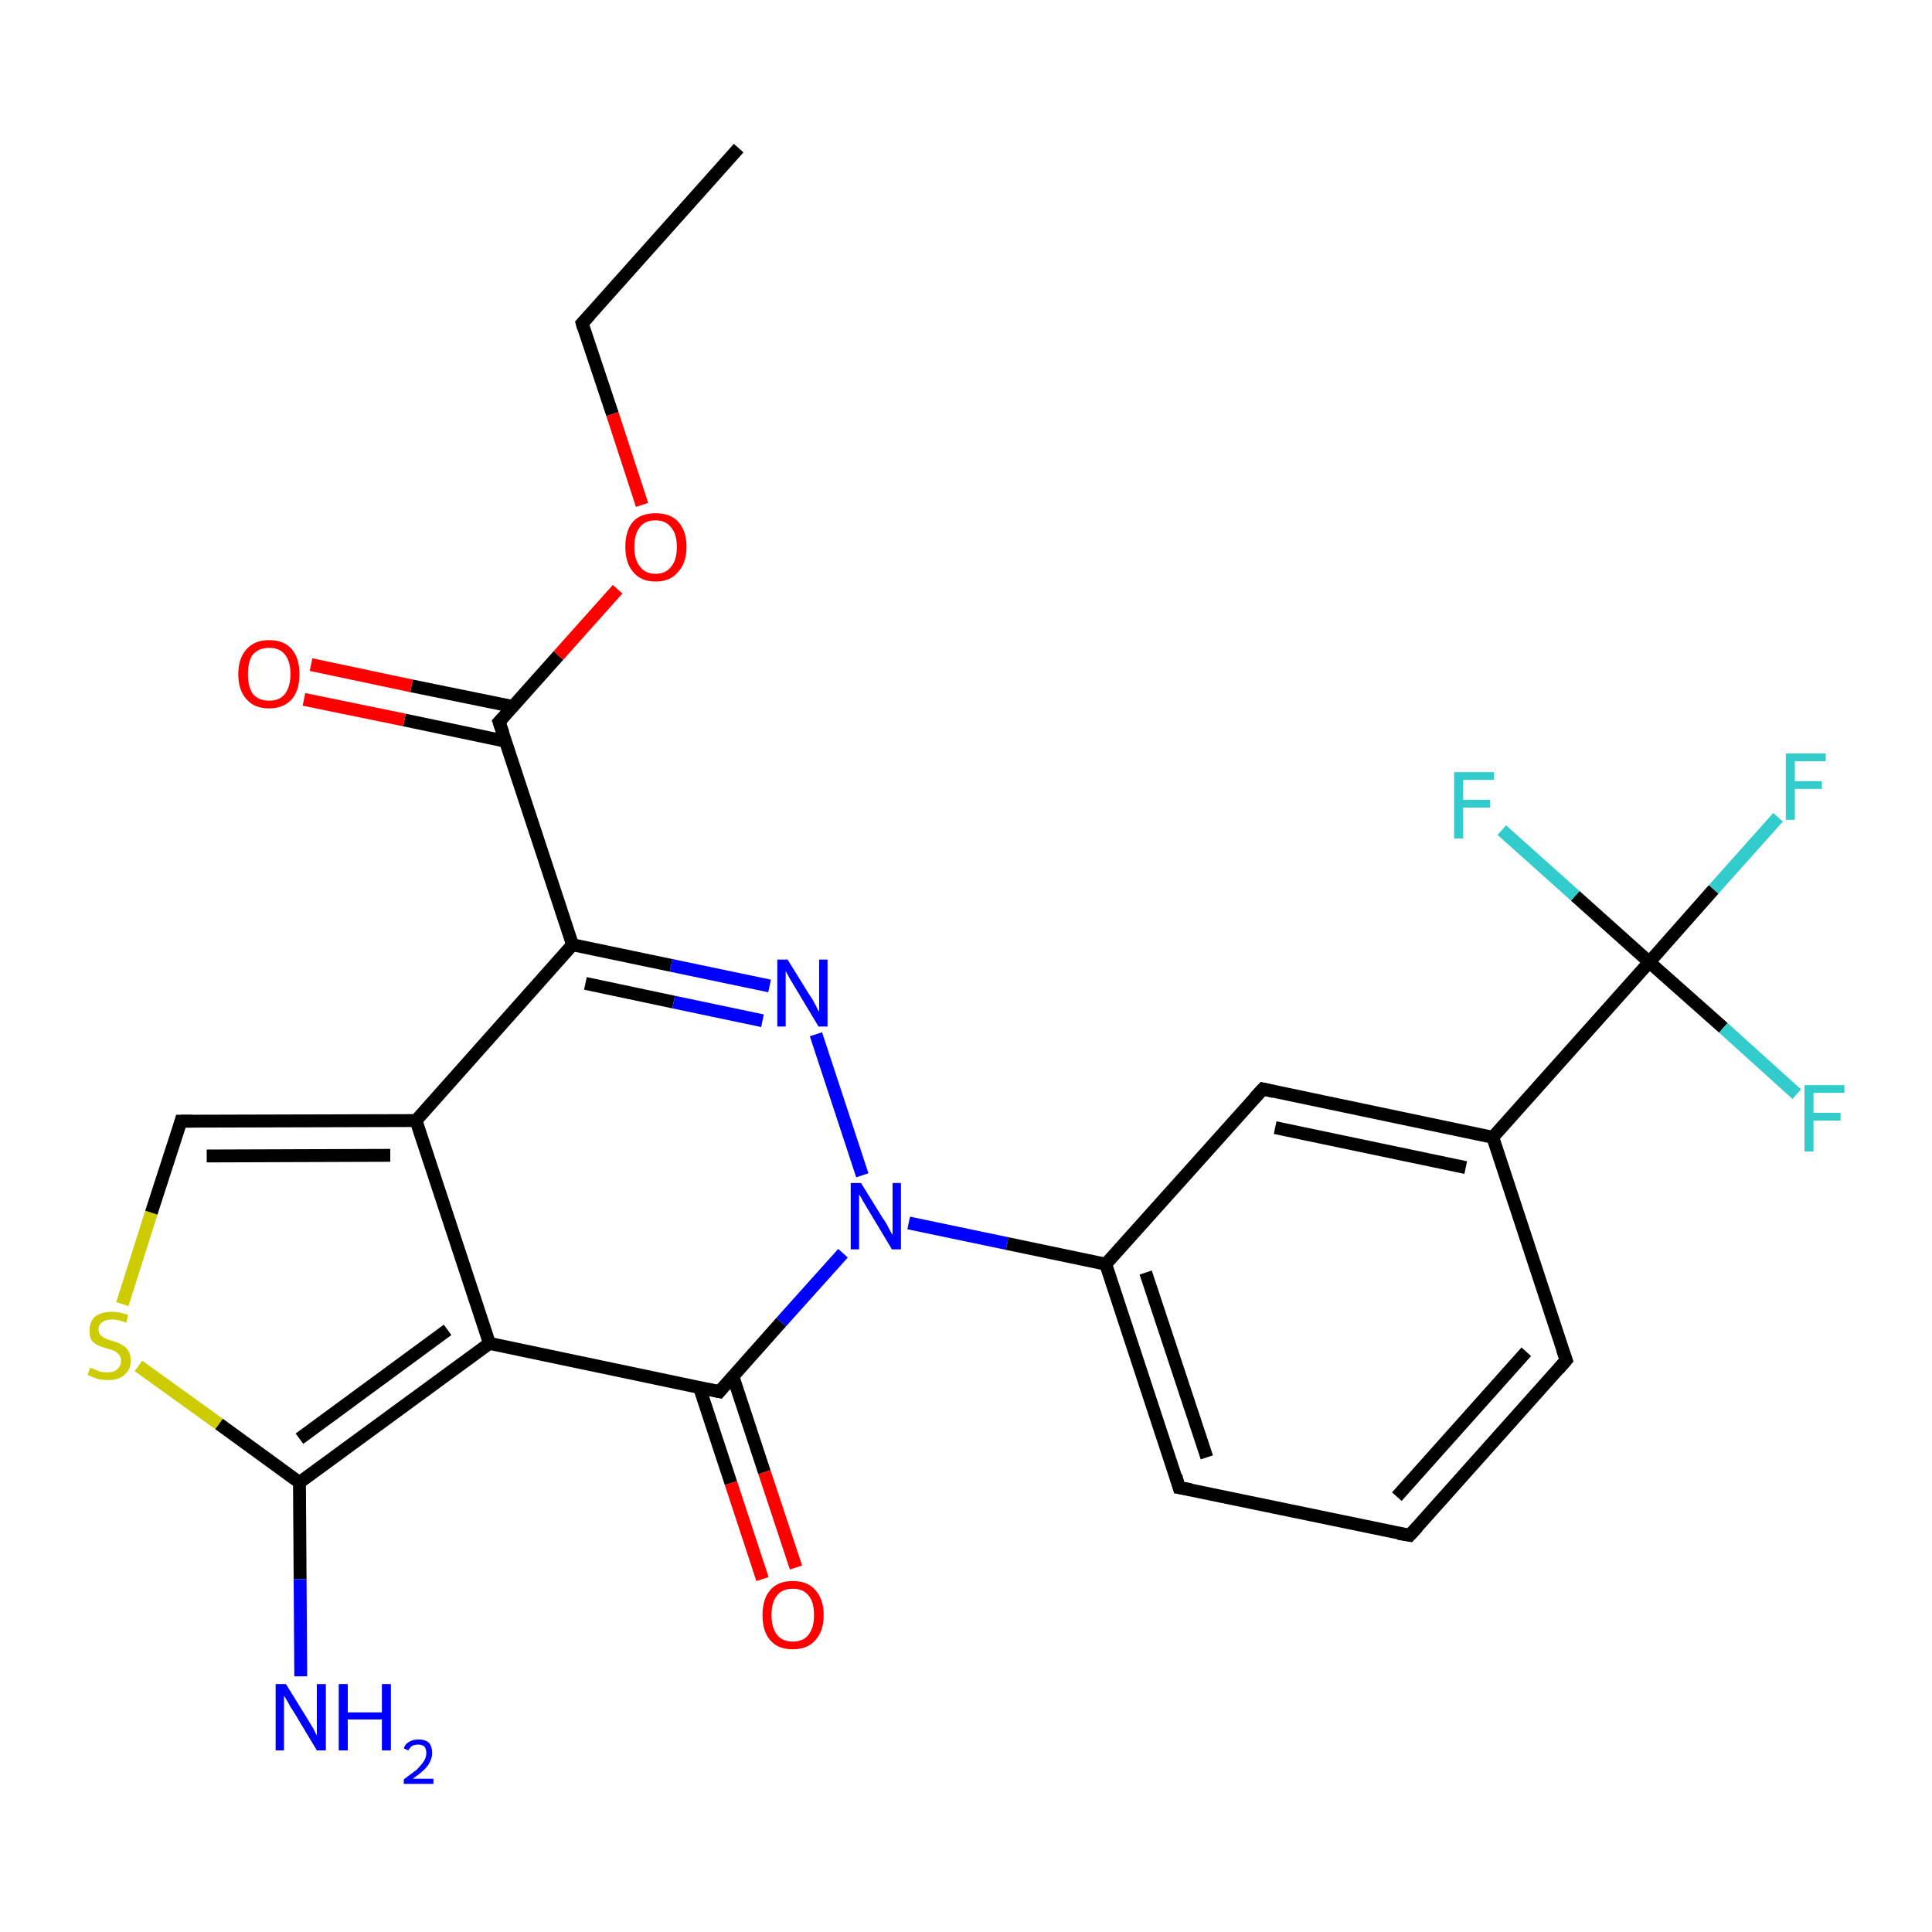 <?xml version='1.0' encoding='iso-8859-1'?>
<svg version='1.1' baseProfile='full'
              xmlns='http://www.w3.org/2000/svg'
                      xmlns:rdkit='http://www.rdkit.org/xml'
                      xmlns:xlink='http://www.w3.org/1999/xlink'
                  xml:space='preserve'
width='300px' height='300px' viewBox='0 0 300 300'>
<!-- END OF HEADER -->
<rect style='opacity:1.0;fill:#FFFFFF;stroke:none' width='300.0' height='300.0' x='0.0' y='0.0'> </rect>
<path class='bond-0 atom-0 atom-1' d='M 114.7,23.0 L 90.4,50.2' style='fill:none;fill-rule:evenodd;stroke:#000000;stroke-width:2.0px;stroke-linecap:butt;stroke-linejoin:miter;stroke-opacity:1' />
<path class='bond-1 atom-1 atom-2' d='M 90.4,50.2 L 95.1,64.3' style='fill:none;fill-rule:evenodd;stroke:#000000;stroke-width:2.0px;stroke-linecap:butt;stroke-linejoin:miter;stroke-opacity:1' />
<path class='bond-1 atom-1 atom-2' d='M 95.1,64.3 L 99.7,78.4' style='fill:none;fill-rule:evenodd;stroke:#FF0000;stroke-width:2.0px;stroke-linecap:butt;stroke-linejoin:miter;stroke-opacity:1' />
<path class='bond-2 atom-2 atom-3' d='M 95.9,91.5 L 86.7,101.8' style='fill:none;fill-rule:evenodd;stroke:#FF0000;stroke-width:2.0px;stroke-linecap:butt;stroke-linejoin:miter;stroke-opacity:1' />
<path class='bond-2 atom-2 atom-3' d='M 86.7,101.8 L 77.5,112.1' style='fill:none;fill-rule:evenodd;stroke:#000000;stroke-width:2.0px;stroke-linecap:butt;stroke-linejoin:miter;stroke-opacity:1' />
<path class='bond-3 atom-3 atom-4' d='M 79.6,109.7 L 63.9,106.5' style='fill:none;fill-rule:evenodd;stroke:#000000;stroke-width:2.0px;stroke-linecap:butt;stroke-linejoin:miter;stroke-opacity:1' />
<path class='bond-3 atom-3 atom-4' d='M 63.9,106.5 L 48.3,103.2' style='fill:none;fill-rule:evenodd;stroke:#FF0000;stroke-width:2.0px;stroke-linecap:butt;stroke-linejoin:miter;stroke-opacity:1' />
<path class='bond-3 atom-3 atom-4' d='M 78.5,115.1 L 62.8,111.8' style='fill:none;fill-rule:evenodd;stroke:#000000;stroke-width:2.0px;stroke-linecap:butt;stroke-linejoin:miter;stroke-opacity:1' />
<path class='bond-3 atom-3 atom-4' d='M 62.8,111.8 L 47.2,108.6' style='fill:none;fill-rule:evenodd;stroke:#FF0000;stroke-width:2.0px;stroke-linecap:butt;stroke-linejoin:miter;stroke-opacity:1' />
<path class='bond-4 atom-3 atom-5' d='M 77.5,112.1 L 88.9,146.7' style='fill:none;fill-rule:evenodd;stroke:#000000;stroke-width:2.0px;stroke-linecap:butt;stroke-linejoin:miter;stroke-opacity:1' />
<path class='bond-5 atom-5 atom-6' d='M 88.9,146.7 L 104.2,149.9' style='fill:none;fill-rule:evenodd;stroke:#000000;stroke-width:2.0px;stroke-linecap:butt;stroke-linejoin:miter;stroke-opacity:1' />
<path class='bond-5 atom-5 atom-6' d='M 104.2,149.9 L 119.5,153.1' style='fill:none;fill-rule:evenodd;stroke:#0000FF;stroke-width:2.0px;stroke-linecap:butt;stroke-linejoin:miter;stroke-opacity:1' />
<path class='bond-5 atom-5 atom-6' d='M 90.9,152.7 L 104.6,155.6' style='fill:none;fill-rule:evenodd;stroke:#000000;stroke-width:2.0px;stroke-linecap:butt;stroke-linejoin:miter;stroke-opacity:1' />
<path class='bond-5 atom-5 atom-6' d='M 104.6,155.6 L 118.4,158.5' style='fill:none;fill-rule:evenodd;stroke:#0000FF;stroke-width:2.0px;stroke-linecap:butt;stroke-linejoin:miter;stroke-opacity:1' />
<path class='bond-6 atom-6 atom-7' d='M 126.7,160.6 L 133.9,182.5' style='fill:none;fill-rule:evenodd;stroke:#0000FF;stroke-width:2.0px;stroke-linecap:butt;stroke-linejoin:miter;stroke-opacity:1' />
<path class='bond-7 atom-7 atom-8' d='M 141.1,189.9 L 156.4,193.1' style='fill:none;fill-rule:evenodd;stroke:#0000FF;stroke-width:2.0px;stroke-linecap:butt;stroke-linejoin:miter;stroke-opacity:1' />
<path class='bond-7 atom-7 atom-8' d='M 156.4,193.1 L 171.7,196.3' style='fill:none;fill-rule:evenodd;stroke:#000000;stroke-width:2.0px;stroke-linecap:butt;stroke-linejoin:miter;stroke-opacity:1' />
<path class='bond-8 atom-8 atom-9' d='M 171.7,196.3 L 183.1,231.0' style='fill:none;fill-rule:evenodd;stroke:#000000;stroke-width:2.0px;stroke-linecap:butt;stroke-linejoin:miter;stroke-opacity:1' />
<path class='bond-8 atom-8 atom-9' d='M 177.9,197.6 L 187.4,226.3' style='fill:none;fill-rule:evenodd;stroke:#000000;stroke-width:2.0px;stroke-linecap:butt;stroke-linejoin:miter;stroke-opacity:1' />
<path class='bond-9 atom-9 atom-10' d='M 183.1,231.0 L 218.9,238.4' style='fill:none;fill-rule:evenodd;stroke:#000000;stroke-width:2.0px;stroke-linecap:butt;stroke-linejoin:miter;stroke-opacity:1' />
<path class='bond-10 atom-10 atom-11' d='M 218.9,238.4 L 243.2,211.2' style='fill:none;fill-rule:evenodd;stroke:#000000;stroke-width:2.0px;stroke-linecap:butt;stroke-linejoin:miter;stroke-opacity:1' />
<path class='bond-10 atom-10 atom-11' d='M 216.9,232.4 L 237.0,209.9' style='fill:none;fill-rule:evenodd;stroke:#000000;stroke-width:2.0px;stroke-linecap:butt;stroke-linejoin:miter;stroke-opacity:1' />
<path class='bond-11 atom-11 atom-12' d='M 243.2,211.2 L 231.8,176.6' style='fill:none;fill-rule:evenodd;stroke:#000000;stroke-width:2.0px;stroke-linecap:butt;stroke-linejoin:miter;stroke-opacity:1' />
<path class='bond-12 atom-12 atom-13' d='M 231.8,176.6 L 196.1,169.1' style='fill:none;fill-rule:evenodd;stroke:#000000;stroke-width:2.0px;stroke-linecap:butt;stroke-linejoin:miter;stroke-opacity:1' />
<path class='bond-12 atom-12 atom-13' d='M 227.6,181.3 L 198.0,175.1' style='fill:none;fill-rule:evenodd;stroke:#000000;stroke-width:2.0px;stroke-linecap:butt;stroke-linejoin:miter;stroke-opacity:1' />
<path class='bond-13 atom-12 atom-14' d='M 231.8,176.6 L 256.1,149.4' style='fill:none;fill-rule:evenodd;stroke:#000000;stroke-width:2.0px;stroke-linecap:butt;stroke-linejoin:miter;stroke-opacity:1' />
<path class='bond-14 atom-14 atom-15' d='M 256.1,149.4 L 266.1,138.1' style='fill:none;fill-rule:evenodd;stroke:#000000;stroke-width:2.0px;stroke-linecap:butt;stroke-linejoin:miter;stroke-opacity:1' />
<path class='bond-14 atom-14 atom-15' d='M 266.1,138.1 L 276.1,126.9' style='fill:none;fill-rule:evenodd;stroke:#33CCCC;stroke-width:2.0px;stroke-linecap:butt;stroke-linejoin:miter;stroke-opacity:1' />
<path class='bond-15 atom-14 atom-16' d='M 256.1,149.4 L 267.6,159.6' style='fill:none;fill-rule:evenodd;stroke:#000000;stroke-width:2.0px;stroke-linecap:butt;stroke-linejoin:miter;stroke-opacity:1' />
<path class='bond-15 atom-14 atom-16' d='M 267.6,159.6 L 279.0,169.9' style='fill:none;fill-rule:evenodd;stroke:#33CCCC;stroke-width:2.0px;stroke-linecap:butt;stroke-linejoin:miter;stroke-opacity:1' />
<path class='bond-16 atom-14 atom-17' d='M 256.1,149.4 L 244.6,139.1' style='fill:none;fill-rule:evenodd;stroke:#000000;stroke-width:2.0px;stroke-linecap:butt;stroke-linejoin:miter;stroke-opacity:1' />
<path class='bond-16 atom-14 atom-17' d='M 244.6,139.1 L 233.2,128.9' style='fill:none;fill-rule:evenodd;stroke:#33CCCC;stroke-width:2.0px;stroke-linecap:butt;stroke-linejoin:miter;stroke-opacity:1' />
<path class='bond-17 atom-7 atom-18' d='M 130.9,194.6 L 121.3,205.3' style='fill:none;fill-rule:evenodd;stroke:#0000FF;stroke-width:2.0px;stroke-linecap:butt;stroke-linejoin:miter;stroke-opacity:1' />
<path class='bond-17 atom-7 atom-18' d='M 121.3,205.3 L 111.7,216.1' style='fill:none;fill-rule:evenodd;stroke:#000000;stroke-width:2.0px;stroke-linecap:butt;stroke-linejoin:miter;stroke-opacity:1' />
<path class='bond-18 atom-18 atom-19' d='M 108.6,215.4 L 113.5,230.3' style='fill:none;fill-rule:evenodd;stroke:#000000;stroke-width:2.0px;stroke-linecap:butt;stroke-linejoin:miter;stroke-opacity:1' />
<path class='bond-18 atom-18 atom-19' d='M 113.5,230.3 L 118.4,245.2' style='fill:none;fill-rule:evenodd;stroke:#FF0000;stroke-width:2.0px;stroke-linecap:butt;stroke-linejoin:miter;stroke-opacity:1' />
<path class='bond-18 atom-18 atom-19' d='M 113.8,213.7 L 118.7,228.6' style='fill:none;fill-rule:evenodd;stroke:#000000;stroke-width:2.0px;stroke-linecap:butt;stroke-linejoin:miter;stroke-opacity:1' />
<path class='bond-18 atom-18 atom-19' d='M 118.7,228.6 L 123.6,243.4' style='fill:none;fill-rule:evenodd;stroke:#FF0000;stroke-width:2.0px;stroke-linecap:butt;stroke-linejoin:miter;stroke-opacity:1' />
<path class='bond-19 atom-18 atom-20' d='M 111.7,216.1 L 76.0,208.6' style='fill:none;fill-rule:evenodd;stroke:#000000;stroke-width:2.0px;stroke-linecap:butt;stroke-linejoin:miter;stroke-opacity:1' />
<path class='bond-20 atom-20 atom-21' d='M 76.0,208.6 L 46.5,230.2' style='fill:none;fill-rule:evenodd;stroke:#000000;stroke-width:2.0px;stroke-linecap:butt;stroke-linejoin:miter;stroke-opacity:1' />
<path class='bond-20 atom-20 atom-21' d='M 69.5,206.5 L 46.5,223.4' style='fill:none;fill-rule:evenodd;stroke:#000000;stroke-width:2.0px;stroke-linecap:butt;stroke-linejoin:miter;stroke-opacity:1' />
<path class='bond-21 atom-21 atom-22' d='M 46.5,230.2 L 46.6,245.2' style='fill:none;fill-rule:evenodd;stroke:#000000;stroke-width:2.0px;stroke-linecap:butt;stroke-linejoin:miter;stroke-opacity:1' />
<path class='bond-21 atom-21 atom-22' d='M 46.6,245.2 L 46.7,260.3' style='fill:none;fill-rule:evenodd;stroke:#0000FF;stroke-width:2.0px;stroke-linecap:butt;stroke-linejoin:miter;stroke-opacity:1' />
<path class='bond-22 atom-21 atom-23' d='M 46.5,230.2 L 34.0,221.1' style='fill:none;fill-rule:evenodd;stroke:#000000;stroke-width:2.0px;stroke-linecap:butt;stroke-linejoin:miter;stroke-opacity:1' />
<path class='bond-22 atom-21 atom-23' d='M 34.0,221.1 L 21.5,212.1' style='fill:none;fill-rule:evenodd;stroke:#CCCC00;stroke-width:2.0px;stroke-linecap:butt;stroke-linejoin:miter;stroke-opacity:1' />
<path class='bond-23 atom-23 atom-24' d='M 19.0,202.5 L 23.5,188.3' style='fill:none;fill-rule:evenodd;stroke:#CCCC00;stroke-width:2.0px;stroke-linecap:butt;stroke-linejoin:miter;stroke-opacity:1' />
<path class='bond-23 atom-23 atom-24' d='M 23.5,188.3 L 28.1,174.1' style='fill:none;fill-rule:evenodd;stroke:#000000;stroke-width:2.0px;stroke-linecap:butt;stroke-linejoin:miter;stroke-opacity:1' />
<path class='bond-24 atom-24 atom-25' d='M 28.1,174.1 L 64.6,174.0' style='fill:none;fill-rule:evenodd;stroke:#000000;stroke-width:2.0px;stroke-linecap:butt;stroke-linejoin:miter;stroke-opacity:1' />
<path class='bond-24 atom-24 atom-25' d='M 32.1,179.5 L 60.6,179.4' style='fill:none;fill-rule:evenodd;stroke:#000000;stroke-width:2.0px;stroke-linecap:butt;stroke-linejoin:miter;stroke-opacity:1' />
<path class='bond-25 atom-25 atom-5' d='M 64.6,174.0 L 88.9,146.7' style='fill:none;fill-rule:evenodd;stroke:#000000;stroke-width:2.0px;stroke-linecap:butt;stroke-linejoin:miter;stroke-opacity:1' />
<path class='bond-26 atom-13 atom-8' d='M 196.1,169.1 L 171.7,196.3' style='fill:none;fill-rule:evenodd;stroke:#000000;stroke-width:2.0px;stroke-linecap:butt;stroke-linejoin:miter;stroke-opacity:1' />
<path class='bond-27 atom-25 atom-20' d='M 64.6,174.0 L 76.0,208.6' style='fill:none;fill-rule:evenodd;stroke:#000000;stroke-width:2.0px;stroke-linecap:butt;stroke-linejoin:miter;stroke-opacity:1' />
<path d='M 91.6,48.9 L 90.4,50.2 L 90.6,50.9' style='fill:none;stroke:#000000;stroke-width:2.0px;stroke-linecap:butt;stroke-linejoin:miter;stroke-opacity:1;' />
<path d='M 78.0,111.6 L 77.5,112.1 L 78.1,113.8' style='fill:none;stroke:#000000;stroke-width:2.0px;stroke-linecap:butt;stroke-linejoin:miter;stroke-opacity:1;' />
<path d='M 182.6,229.2 L 183.1,231.0 L 184.9,231.3' style='fill:none;stroke:#000000;stroke-width:2.0px;stroke-linecap:butt;stroke-linejoin:miter;stroke-opacity:1;' />
<path d='M 217.1,238.1 L 218.9,238.4 L 220.1,237.1' style='fill:none;stroke:#000000;stroke-width:2.0px;stroke-linecap:butt;stroke-linejoin:miter;stroke-opacity:1;' />
<path d='M 242.0,212.6 L 243.2,211.2 L 242.6,209.5' style='fill:none;stroke:#000000;stroke-width:2.0px;stroke-linecap:butt;stroke-linejoin:miter;stroke-opacity:1;' />
<path d='M 197.8,169.5 L 196.1,169.1 L 194.8,170.5' style='fill:none;stroke:#000000;stroke-width:2.0px;stroke-linecap:butt;stroke-linejoin:miter;stroke-opacity:1;' />
<path d='M 112.2,215.5 L 111.7,216.1 L 109.9,215.7' style='fill:none;stroke:#000000;stroke-width:2.0px;stroke-linecap:butt;stroke-linejoin:miter;stroke-opacity:1;' />
<path d='M 27.9,174.8 L 28.1,174.1 L 29.9,174.1' style='fill:none;stroke:#000000;stroke-width:2.0px;stroke-linecap:butt;stroke-linejoin:miter;stroke-opacity:1;' />
<path class='atom-2' d='M 97.1 84.9
Q 97.1 82.4, 98.3 81.0
Q 99.5 79.7, 101.8 79.7
Q 104.1 79.7, 105.3 81.0
Q 106.6 82.4, 106.6 84.9
Q 106.6 87.4, 105.3 88.8
Q 104.1 90.3, 101.8 90.3
Q 99.5 90.3, 98.3 88.8
Q 97.1 87.4, 97.1 84.9
M 101.8 89.1
Q 103.4 89.1, 104.2 88.0
Q 105.1 87.0, 105.1 84.9
Q 105.1 82.9, 104.2 81.9
Q 103.4 80.8, 101.8 80.8
Q 100.2 80.8, 99.4 81.8
Q 98.5 82.9, 98.5 84.9
Q 98.5 87.0, 99.4 88.0
Q 100.2 89.1, 101.8 89.1
' fill='#FF0000'/>
<path class='atom-4' d='M 37.0 104.7
Q 37.0 102.2, 38.3 100.8
Q 39.5 99.4, 41.8 99.4
Q 44.1 99.4, 45.3 100.8
Q 46.5 102.2, 46.5 104.7
Q 46.5 107.2, 45.3 108.6
Q 44.0 110.0, 41.8 110.0
Q 39.5 110.0, 38.3 108.6
Q 37.0 107.2, 37.0 104.7
M 41.8 108.8
Q 43.4 108.8, 44.2 107.8
Q 45.1 106.7, 45.1 104.7
Q 45.1 102.6, 44.2 101.6
Q 43.4 100.6, 41.8 100.6
Q 40.2 100.6, 39.3 101.6
Q 38.5 102.6, 38.5 104.7
Q 38.5 106.7, 39.3 107.8
Q 40.2 108.8, 41.8 108.8
' fill='#FF0000'/>
<path class='atom-6' d='M 122.3 149.0
L 125.7 154.5
Q 126.1 155.0, 126.6 156.0
Q 127.1 157.0, 127.2 157.1
L 127.2 149.0
L 128.5 149.0
L 128.5 159.4
L 127.1 159.4
L 123.5 153.4
Q 123.1 152.7, 122.6 151.9
Q 122.2 151.1, 122.0 150.8
L 122.0 159.4
L 120.7 159.4
L 120.7 149.0
L 122.3 149.0
' fill='#0000FF'/>
<path class='atom-7' d='M 133.7 183.7
L 137.1 189.2
Q 137.5 189.7, 138.0 190.7
Q 138.5 191.7, 138.6 191.7
L 138.6 183.7
L 139.9 183.7
L 139.9 194.0
L 138.5 194.0
L 134.9 188.0
Q 134.5 187.3, 134.0 186.5
Q 133.6 185.7, 133.4 185.5
L 133.4 194.0
L 132.1 194.0
L 132.1 183.7
L 133.7 183.7
' fill='#0000FF'/>
<path class='atom-15' d='M 277.3 117.0
L 283.5 117.0
L 283.5 118.2
L 278.7 118.2
L 278.7 121.3
L 282.9 121.3
L 282.9 122.5
L 278.7 122.5
L 278.7 127.3
L 277.3 127.3
L 277.3 117.0
' fill='#33CCCC'/>
<path class='atom-16' d='M 280.2 168.5
L 286.4 168.5
L 286.4 169.7
L 281.6 169.7
L 281.6 172.8
L 285.8 172.8
L 285.8 174.0
L 281.6 174.0
L 281.6 178.8
L 280.2 178.8
L 280.2 168.5
' fill='#33CCCC'/>
<path class='atom-17' d='M 225.8 119.9
L 232.0 119.9
L 232.0 121.1
L 227.2 121.1
L 227.2 124.2
L 231.4 124.2
L 231.4 125.4
L 227.2 125.4
L 227.2 130.2
L 225.8 130.2
L 225.8 119.9
' fill='#33CCCC'/>
<path class='atom-19' d='M 118.4 250.8
Q 118.4 248.3, 119.6 246.9
Q 120.8 245.5, 123.1 245.5
Q 125.4 245.5, 126.6 246.9
Q 127.9 248.3, 127.9 250.8
Q 127.9 253.3, 126.6 254.7
Q 125.4 256.1, 123.1 256.1
Q 120.8 256.1, 119.6 254.7
Q 118.4 253.3, 118.4 250.8
M 123.1 254.9
Q 124.7 254.9, 125.5 253.9
Q 126.4 252.8, 126.4 250.8
Q 126.4 248.7, 125.5 247.7
Q 124.7 246.7, 123.1 246.7
Q 121.5 246.7, 120.7 247.7
Q 119.8 248.7, 119.8 250.8
Q 119.8 252.8, 120.7 253.9
Q 121.5 254.9, 123.1 254.9
' fill='#FF0000'/>
<path class='atom-22' d='M 44.4 261.5
L 47.8 267.0
Q 48.1 267.5, 48.7 268.5
Q 49.2 269.5, 49.2 269.5
L 49.2 261.5
L 50.6 261.5
L 50.6 271.8
L 49.2 271.8
L 45.6 265.8
Q 45.1 265.1, 44.7 264.3
Q 44.2 263.5, 44.1 263.3
L 44.1 271.8
L 42.8 271.8
L 42.8 261.5
L 44.4 261.5
' fill='#0000FF'/>
<path class='atom-22' d='M 52.6 261.5
L 54.0 261.5
L 54.0 265.9
L 59.3 265.9
L 59.3 261.5
L 60.7 261.5
L 60.7 271.8
L 59.3 271.8
L 59.3 267.0
L 54.0 267.0
L 54.0 271.8
L 52.6 271.8
L 52.6 261.5
' fill='#0000FF'/>
<path class='atom-22' d='M 62.7 271.5
Q 62.9 270.8, 63.5 270.5
Q 64.1 270.1, 65.0 270.1
Q 66.0 270.1, 66.6 270.6
Q 67.1 271.2, 67.1 272.2
Q 67.1 273.2, 66.4 274.2
Q 65.7 275.1, 64.1 276.2
L 67.3 276.2
L 67.3 277.0
L 62.7 277.0
L 62.7 276.3
Q 63.9 275.4, 64.7 274.8
Q 65.4 274.1, 65.8 273.5
Q 66.2 272.9, 66.2 272.2
Q 66.2 271.6, 65.9 271.2
Q 65.5 270.9, 65.0 270.9
Q 64.4 270.9, 64.0 271.1
Q 63.7 271.3, 63.4 271.8
L 62.7 271.5
' fill='#0000FF'/>
<path class='atom-23' d='M 14.0 212.4
Q 14.1 212.4, 14.6 212.6
Q 15.1 212.8, 15.6 213.0
Q 16.2 213.1, 16.7 213.1
Q 17.7 213.1, 18.2 212.6
Q 18.8 212.1, 18.8 211.3
Q 18.8 210.7, 18.5 210.4
Q 18.2 210.0, 17.8 209.8
Q 17.4 209.6, 16.6 209.4
Q 15.7 209.1, 15.2 208.9
Q 14.6 208.6, 14.2 208.1
Q 13.9 207.5, 13.9 206.6
Q 13.9 205.3, 14.7 204.5
Q 15.6 203.7, 17.4 203.7
Q 18.6 203.7, 19.9 204.2
L 19.6 205.4
Q 18.4 204.9, 17.4 204.9
Q 16.4 204.9, 15.9 205.3
Q 15.3 205.7, 15.3 206.4
Q 15.3 207.0, 15.6 207.3
Q 15.9 207.6, 16.3 207.8
Q 16.7 208.0, 17.4 208.2
Q 18.4 208.5, 18.9 208.8
Q 19.5 209.1, 19.9 209.7
Q 20.3 210.3, 20.3 211.3
Q 20.3 212.7, 19.3 213.5
Q 18.4 214.3, 16.8 214.3
Q 15.8 214.3, 15.1 214.1
Q 14.5 213.9, 13.6 213.5
L 14.0 212.4
' fill='#CCCC00'/>
</svg>
